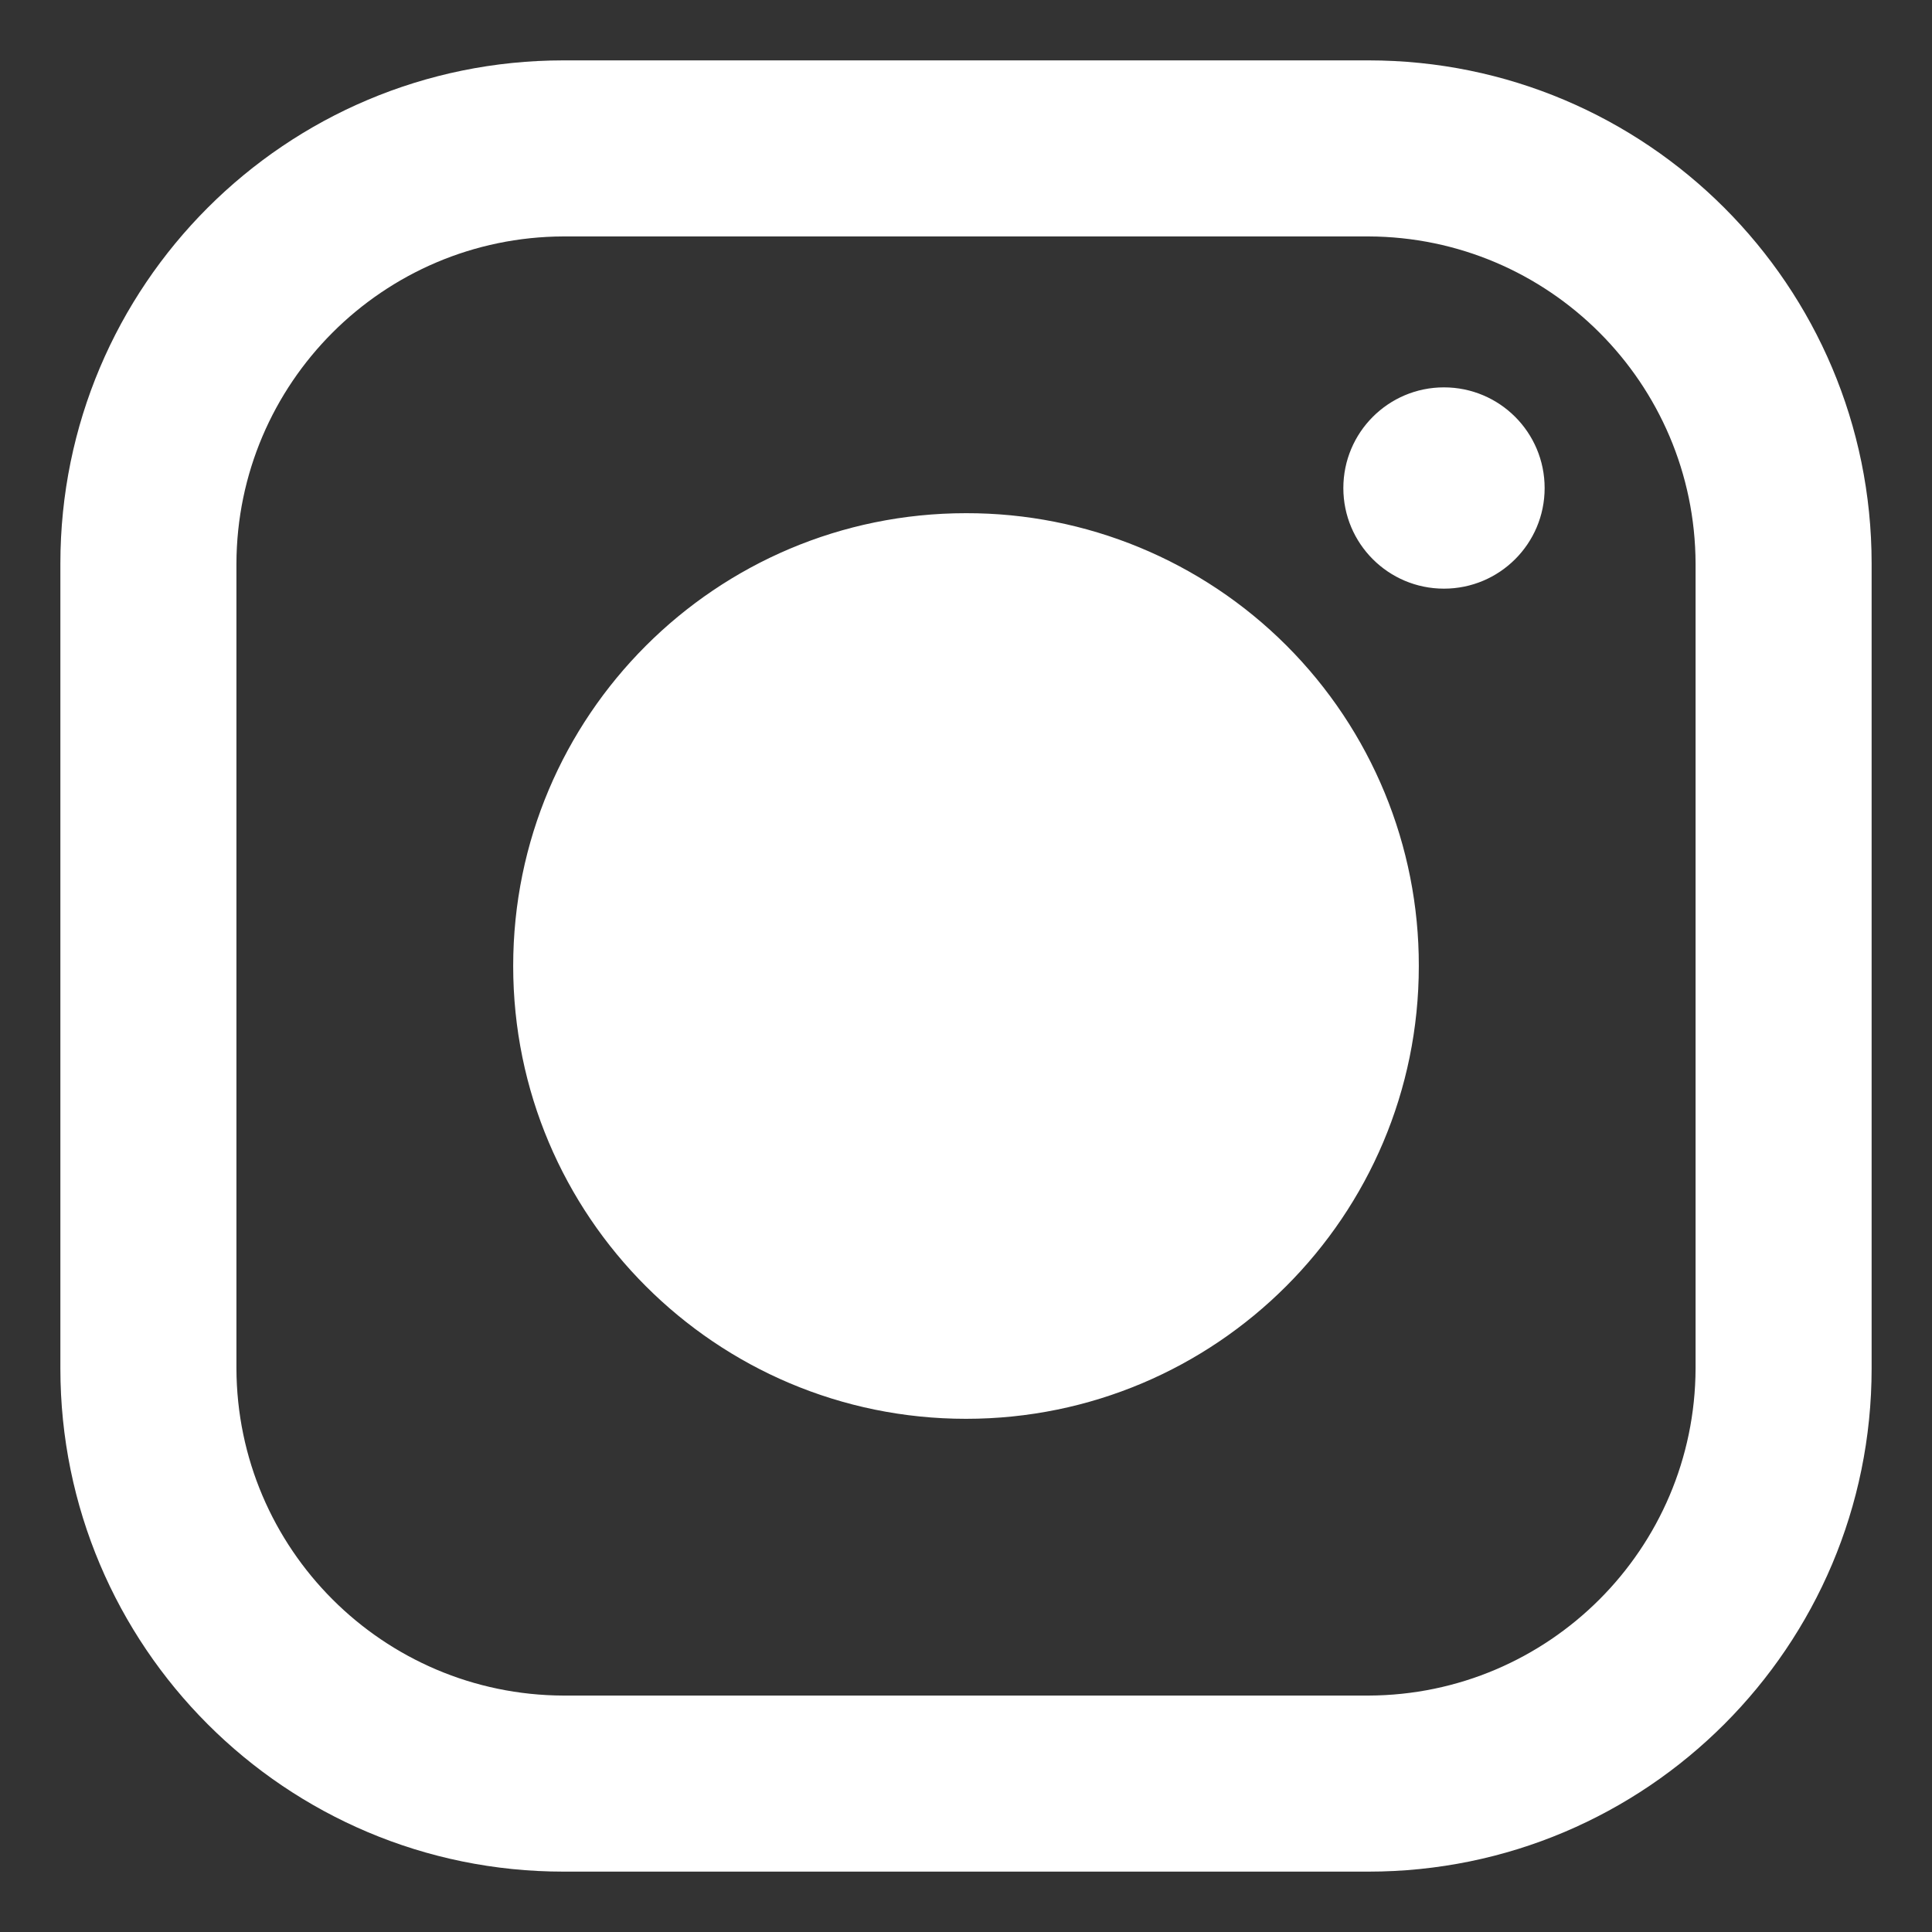 <svg width="16" height="16" viewBox="0 0 16 16" fill="none" xmlns="http://www.w3.org/2000/svg">
<rect x="0" y="0" width="16" height="16" fill="#333333" stroke="none"/>
<path fillRule="evenodd" clipRule="evenodd" d="M11.333 0.5H4.667C2.365 0.5 0.5 2.365 0.5 4.667V11.333C0.5 13.634 2.365 15.5 4.667 15.5H11.333C13.634 15.5 15.5 13.634 15.5 11.333V4.667C15.5 2.365 13.634 0.5 11.333 0.5ZM14.042 11.333C14.037 12.827 12.827 14.037 11.333 14.042H4.667C3.173 14.037 1.963 12.827 1.958 11.333V4.667C1.963 3.173 3.173 1.963 4.667 1.958H11.333C12.827 1.963 14.037 3.173 14.042 4.667V11.333ZM11.958 4.875C12.419 4.875 12.792 4.502 12.792 4.042C12.792 3.581 12.419 3.208 11.958 3.208C11.498 3.208 11.125 3.581 11.125 4.042C11.125 4.502 11.498 4.875 11.958 4.875ZM8 4.25C5.929 4.25 4.25 5.929 4.25 8C4.25 10.071 5.929 11.75 8 11.75C10.071 11.75 11.75 10.071 11.75 8C11.752 7.005 11.358 6.05 10.654 5.346C9.95 4.642 8.995 4.248 8 4.25ZM5.708 8C5.708 9.266 6.734 10.292 8 10.292C9.266 10.292 10.292 9.266 10.292 8C10.292 6.734 9.266 5.708 8 5.708C6.734 5.708 5.708 6.734 5.708 8Z" fill="white"/>
</svg>
